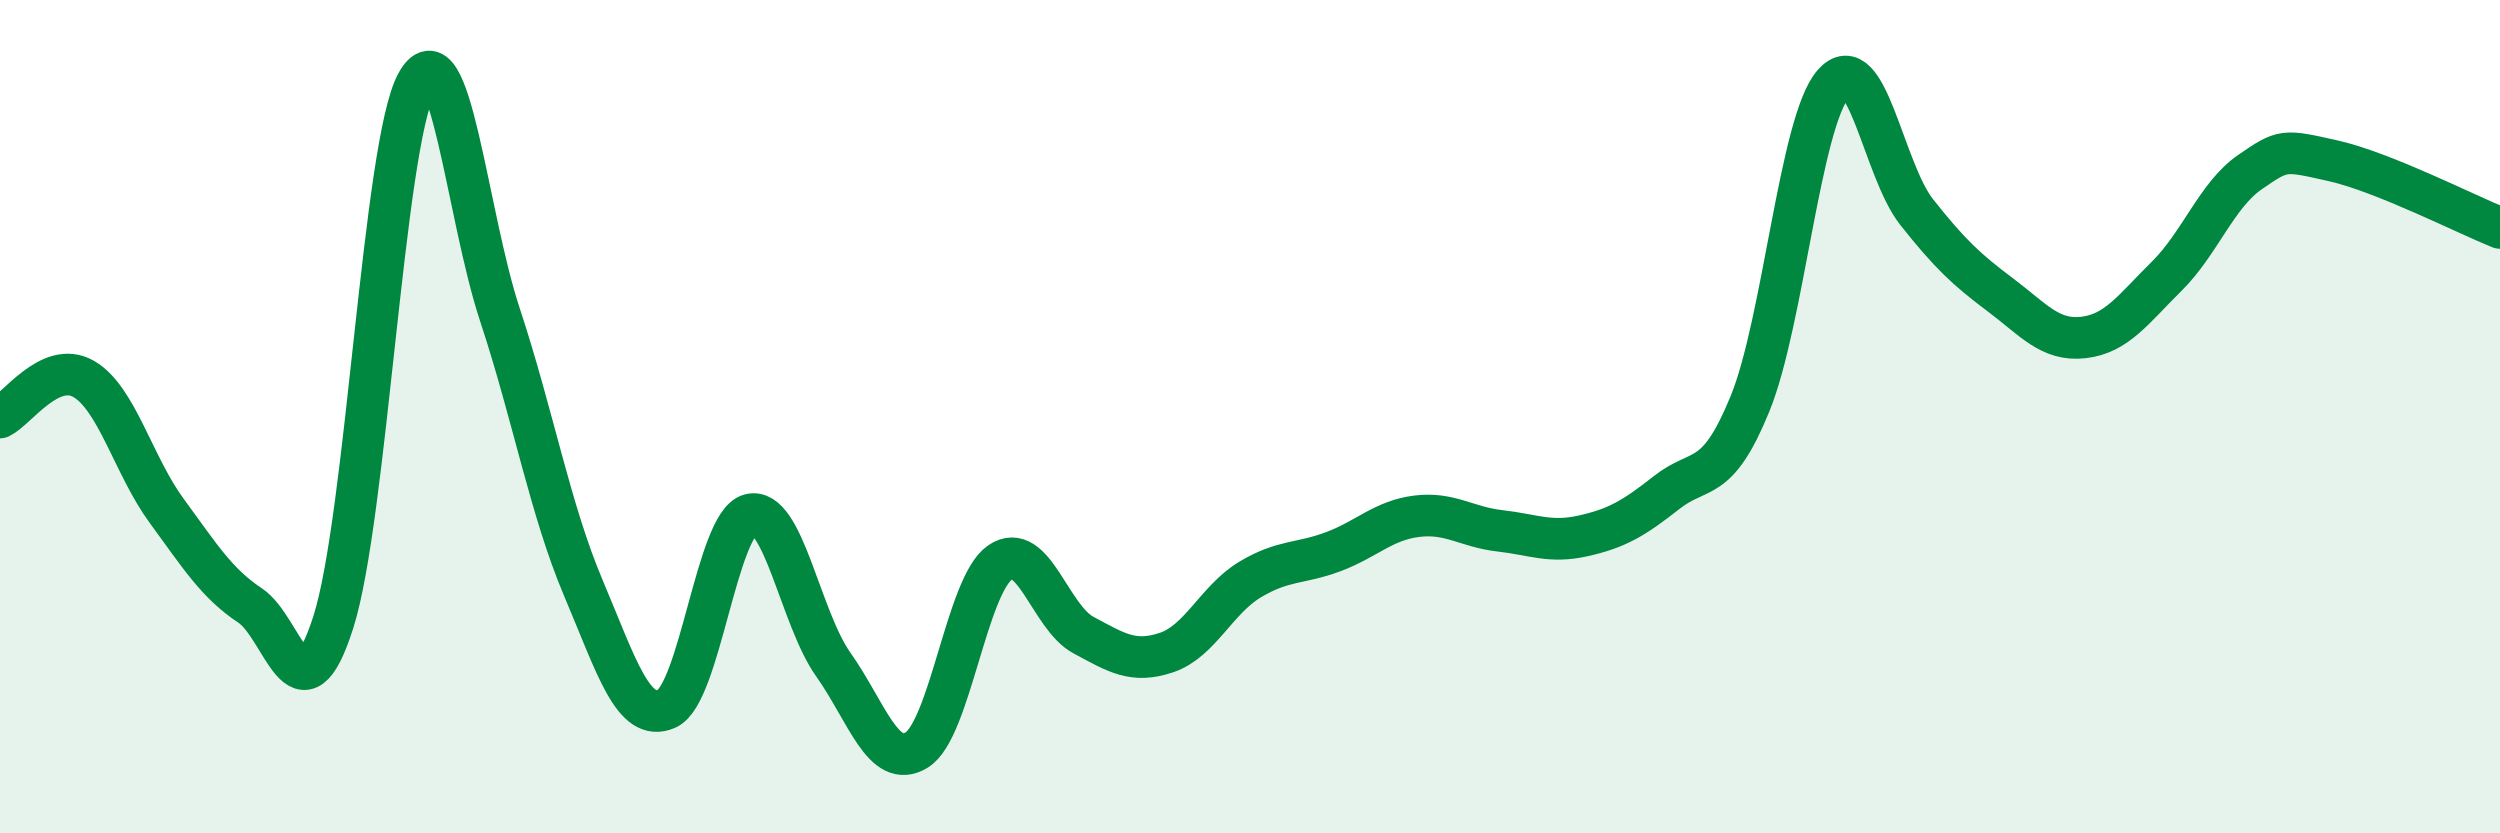 
    <svg width="60" height="20" viewBox="0 0 60 20" xmlns="http://www.w3.org/2000/svg">
      <path
        d="M 0,10.02 C 0.4,9.83 1.2,8.64 2,9.09 C 2.8,9.54 3.2,11.17 4,12.26 C 4.8,13.35 5.2,14 6,14.53 C 6.8,15.06 7.2,17.44 8,14.93 C 8.8,12.42 9.2,3.47 10,2 C 10.8,0.53 11.2,5.14 12,7.56 C 12.8,9.98 13.2,12.22 14,14.11 C 14.8,16 15.2,17.36 16,17.01 C 16.8,16.66 17.2,12.56 18,12.35 C 18.8,12.14 19.2,14.82 20,15.95 C 20.8,17.08 21.2,18.49 22,18 C 22.8,17.51 23.2,14.05 24,13.5 C 24.8,12.95 25.2,14.81 26,15.24 C 26.8,15.67 27.2,15.93 28,15.66 C 28.8,15.39 29.2,14.39 30,13.91 C 30.8,13.43 31.2,13.54 32,13.24 C 32.8,12.94 33.2,12.49 34,12.39 C 34.8,12.29 35.2,12.65 36,12.74 C 36.8,12.83 37.2,13.04 38,12.86 C 38.8,12.68 39.2,12.45 40,11.82 C 40.8,11.19 41.2,11.65 42,9.69 C 42.8,7.73 43.2,2.93 44,2.01 C 44.8,1.09 45.2,4.08 46,5.09 C 46.8,6.1 47.2,6.47 48,7.07 C 48.8,7.67 49.2,8.19 50,8.1 C 50.8,8.01 51.2,7.42 52,6.63 C 52.8,5.84 53.2,4.68 54,4.13 C 54.8,3.58 54.8,3.59 56,3.86 C 57.2,4.13 59.2,5.15 60,5.47L60 20L0 20Z"
        fill="#008740"
        opacity="0.1"
        stroke-linecap="round"
        stroke-linejoin="round"
      />
      <path
        d="M 0,10.02 C 0.4,9.83 1.2,8.64 2,9.09 C 2.8,9.54 3.2,11.17 4,12.26 C 4.8,13.35 5.2,14 6,14.53 C 6.8,15.06 7.2,17.44 8,14.93 C 8.8,12.42 9.2,3.47 10,2 C 10.8,0.53 11.2,5.14 12,7.56 C 12.8,9.98 13.2,12.22 14,14.11 C 14.8,16 15.2,17.36 16,17.01 C 16.8,16.66 17.2,12.56 18,12.35 C 18.8,12.14 19.2,14.82 20,15.95 C 20.8,17.08 21.2,18.49 22,18 C 22.8,17.51 23.2,14.05 24,13.5 C 24.8,12.95 25.2,14.81 26,15.24 C 26.8,15.67 27.2,15.93 28,15.66 C 28.8,15.39 29.2,14.39 30,13.91 C 30.8,13.43 31.2,13.54 32,13.24 C 32.8,12.94 33.2,12.49 34,12.39 C 34.8,12.29 35.2,12.65 36,12.74 C 36.8,12.83 37.2,13.04 38,12.86 C 38.8,12.68 39.2,12.45 40,11.82 C 40.8,11.19 41.2,11.65 42,9.69 C 42.8,7.73 43.2,2.93 44,2.01 C 44.8,1.09 45.2,4.08 46,5.09 C 46.8,6.1 47.2,6.47 48,7.07 C 48.8,7.67 49.2,8.19 50,8.1 C 50.8,8.01 51.2,7.42 52,6.63 C 52.8,5.84 53.2,4.68 54,4.13 C 54.8,3.58 54.8,3.59 56,3.86 C 57.2,4.13 59.2,5.15 60,5.47"
        stroke="#008740"
        stroke-width="1"
        fill="none"
        stroke-linecap="round"
        stroke-linejoin="round"
      />
    </svg>
  
